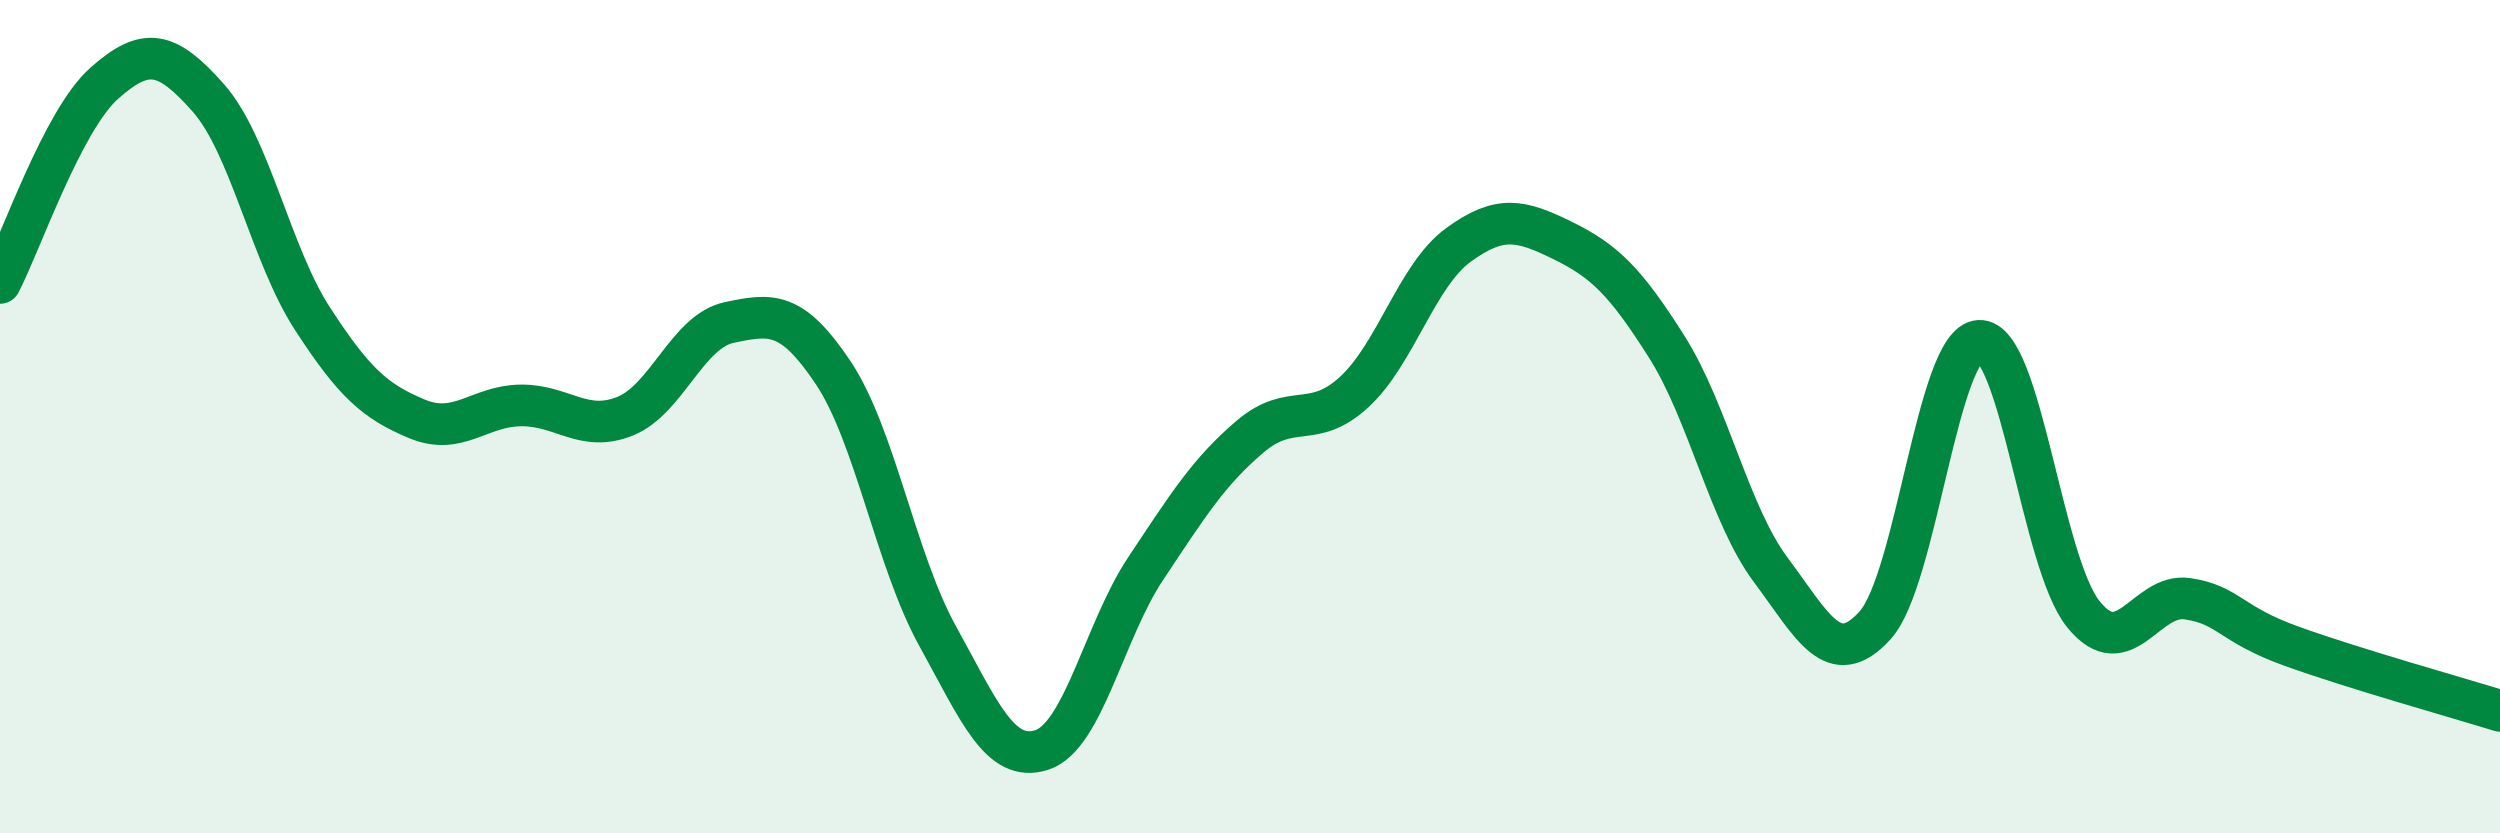 
    <svg width="60" height="20" viewBox="0 0 60 20" xmlns="http://www.w3.org/2000/svg">
      <path
        d="M 0,6.79 C 0.5,5.83 1.5,2.89 2.5,2 C 3.5,1.11 4,1.22 5,2.35 C 6,3.48 6.5,6.11 7.5,7.65 C 8.5,9.19 9,9.63 10,10.05 C 11,10.47 11.5,9.74 12.5,9.73 C 13.5,9.72 14,10.39 15,9.99 C 16,9.59 16.5,7.95 17.5,7.74 C 18.5,7.53 19,7.45 20,8.95 C 21,10.45 21.5,13.45 22.5,15.26 C 23.5,17.07 24,18.32 25,18 C 26,17.68 26.5,15.14 27.5,13.64 C 28.5,12.14 29,11.33 30,10.48 C 31,9.63 31.5,10.33 32.5,9.41 C 33.5,8.49 34,6.61 35,5.88 C 36,5.15 36.5,5.28 37.5,5.77 C 38.5,6.26 39,6.74 40,8.32 C 41,9.9 41.5,12.34 42.5,13.68 C 43.5,15.02 44,16.11 45,15.01 C 46,13.91 46.5,8.23 47.5,8.18 C 48.5,8.13 49,13.5 50,14.74 C 51,15.98 51.5,14.22 52.5,14.37 C 53.5,14.52 53.5,14.97 55,15.51 C 56.5,16.05 59,16.75 60,17.06L60 20L0 20Z"
        fill="#008740"
        opacity="0.1"
        stroke-linecap="round"
        stroke-linejoin="round"
      />
      <path
        d="M 0,6.79 C 0.5,5.83 1.5,2.89 2.5,2 C 3.5,1.11 4,1.22 5,2.35 C 6,3.48 6.5,6.11 7.5,7.65 C 8.5,9.19 9,9.63 10,10.05 C 11,10.47 11.5,9.74 12.5,9.73 C 13.5,9.72 14,10.39 15,9.99 C 16,9.59 16.5,7.95 17.5,7.74 C 18.5,7.53 19,7.45 20,8.95 C 21,10.45 21.5,13.45 22.5,15.26 C 23.5,17.07 24,18.32 25,18 C 26,17.68 26.5,15.14 27.5,13.64 C 28.5,12.14 29,11.33 30,10.48 C 31,9.63 31.5,10.33 32.5,9.41 C 33.5,8.49 34,6.61 35,5.88 C 36,5.15 36.5,5.28 37.5,5.77 C 38.5,6.26 39,6.74 40,8.32 C 41,9.9 41.5,12.34 42.5,13.68 C 43.5,15.02 44,16.11 45,15.01 C 46,13.91 46.5,8.23 47.5,8.18 C 48.5,8.13 49,13.5 50,14.74 C 51,15.98 51.5,14.22 52.5,14.37 C 53.5,14.52 53.5,14.97 55,15.51 C 56.5,16.05 59,16.75 60,17.06"
        stroke="#008740"
        stroke-width="1"
        fill="none"
        stroke-linecap="round"
        stroke-linejoin="round"
      />
    </svg>
  